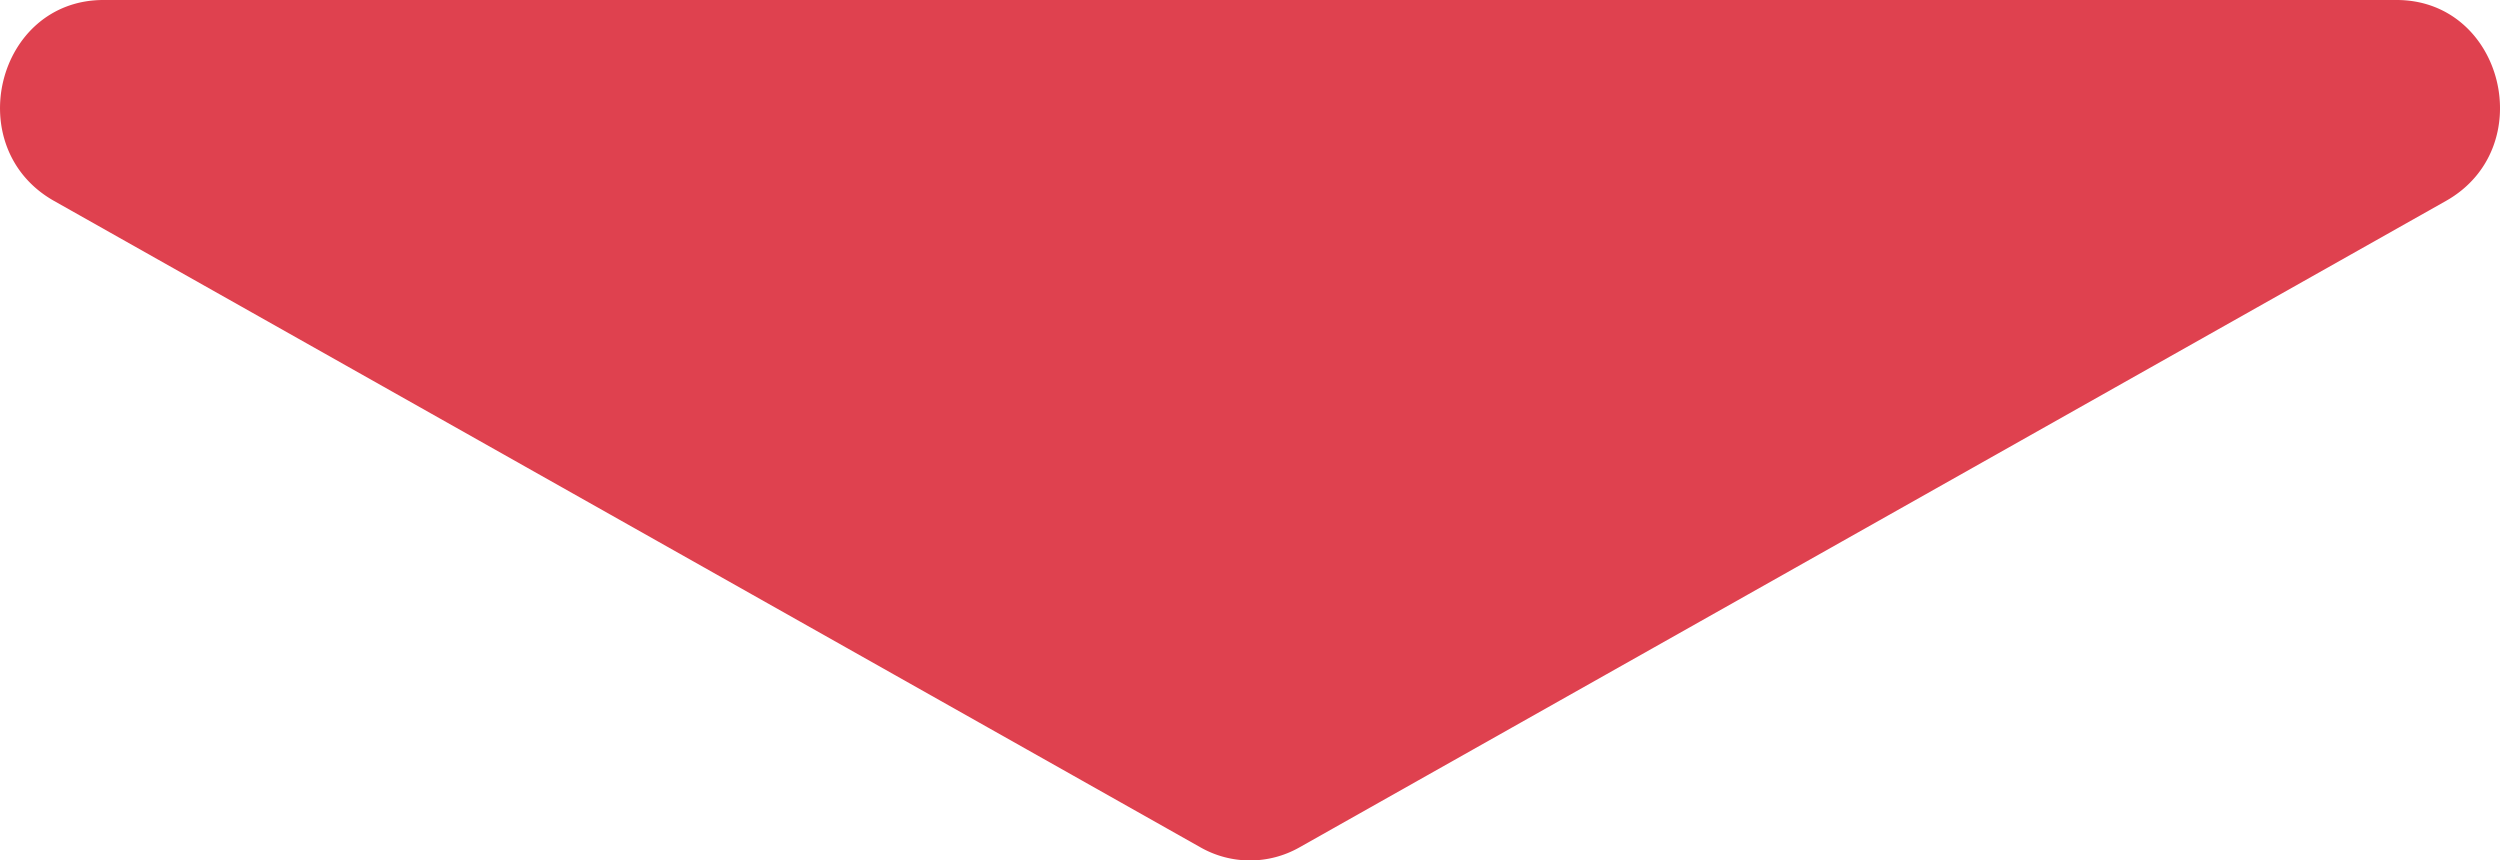 <svg xmlns="http://www.w3.org/2000/svg" width="188.854" height="65" viewBox="0 0 188.854 65">
  <path id="パス_26" data-name="パス 26" d="M-477.16,265.994l-86.611-48.837c-7.1-4.006-4.356-15.179,3.731-15.179h173.223c8.087,0,10.834,11.173,3.731,15.179L-469.7,265.994A7.567,7.567,0,0,1-477.16,265.994Z" transform="translate(567.856 -201.978)" fill="#df414f"/>
</svg>
